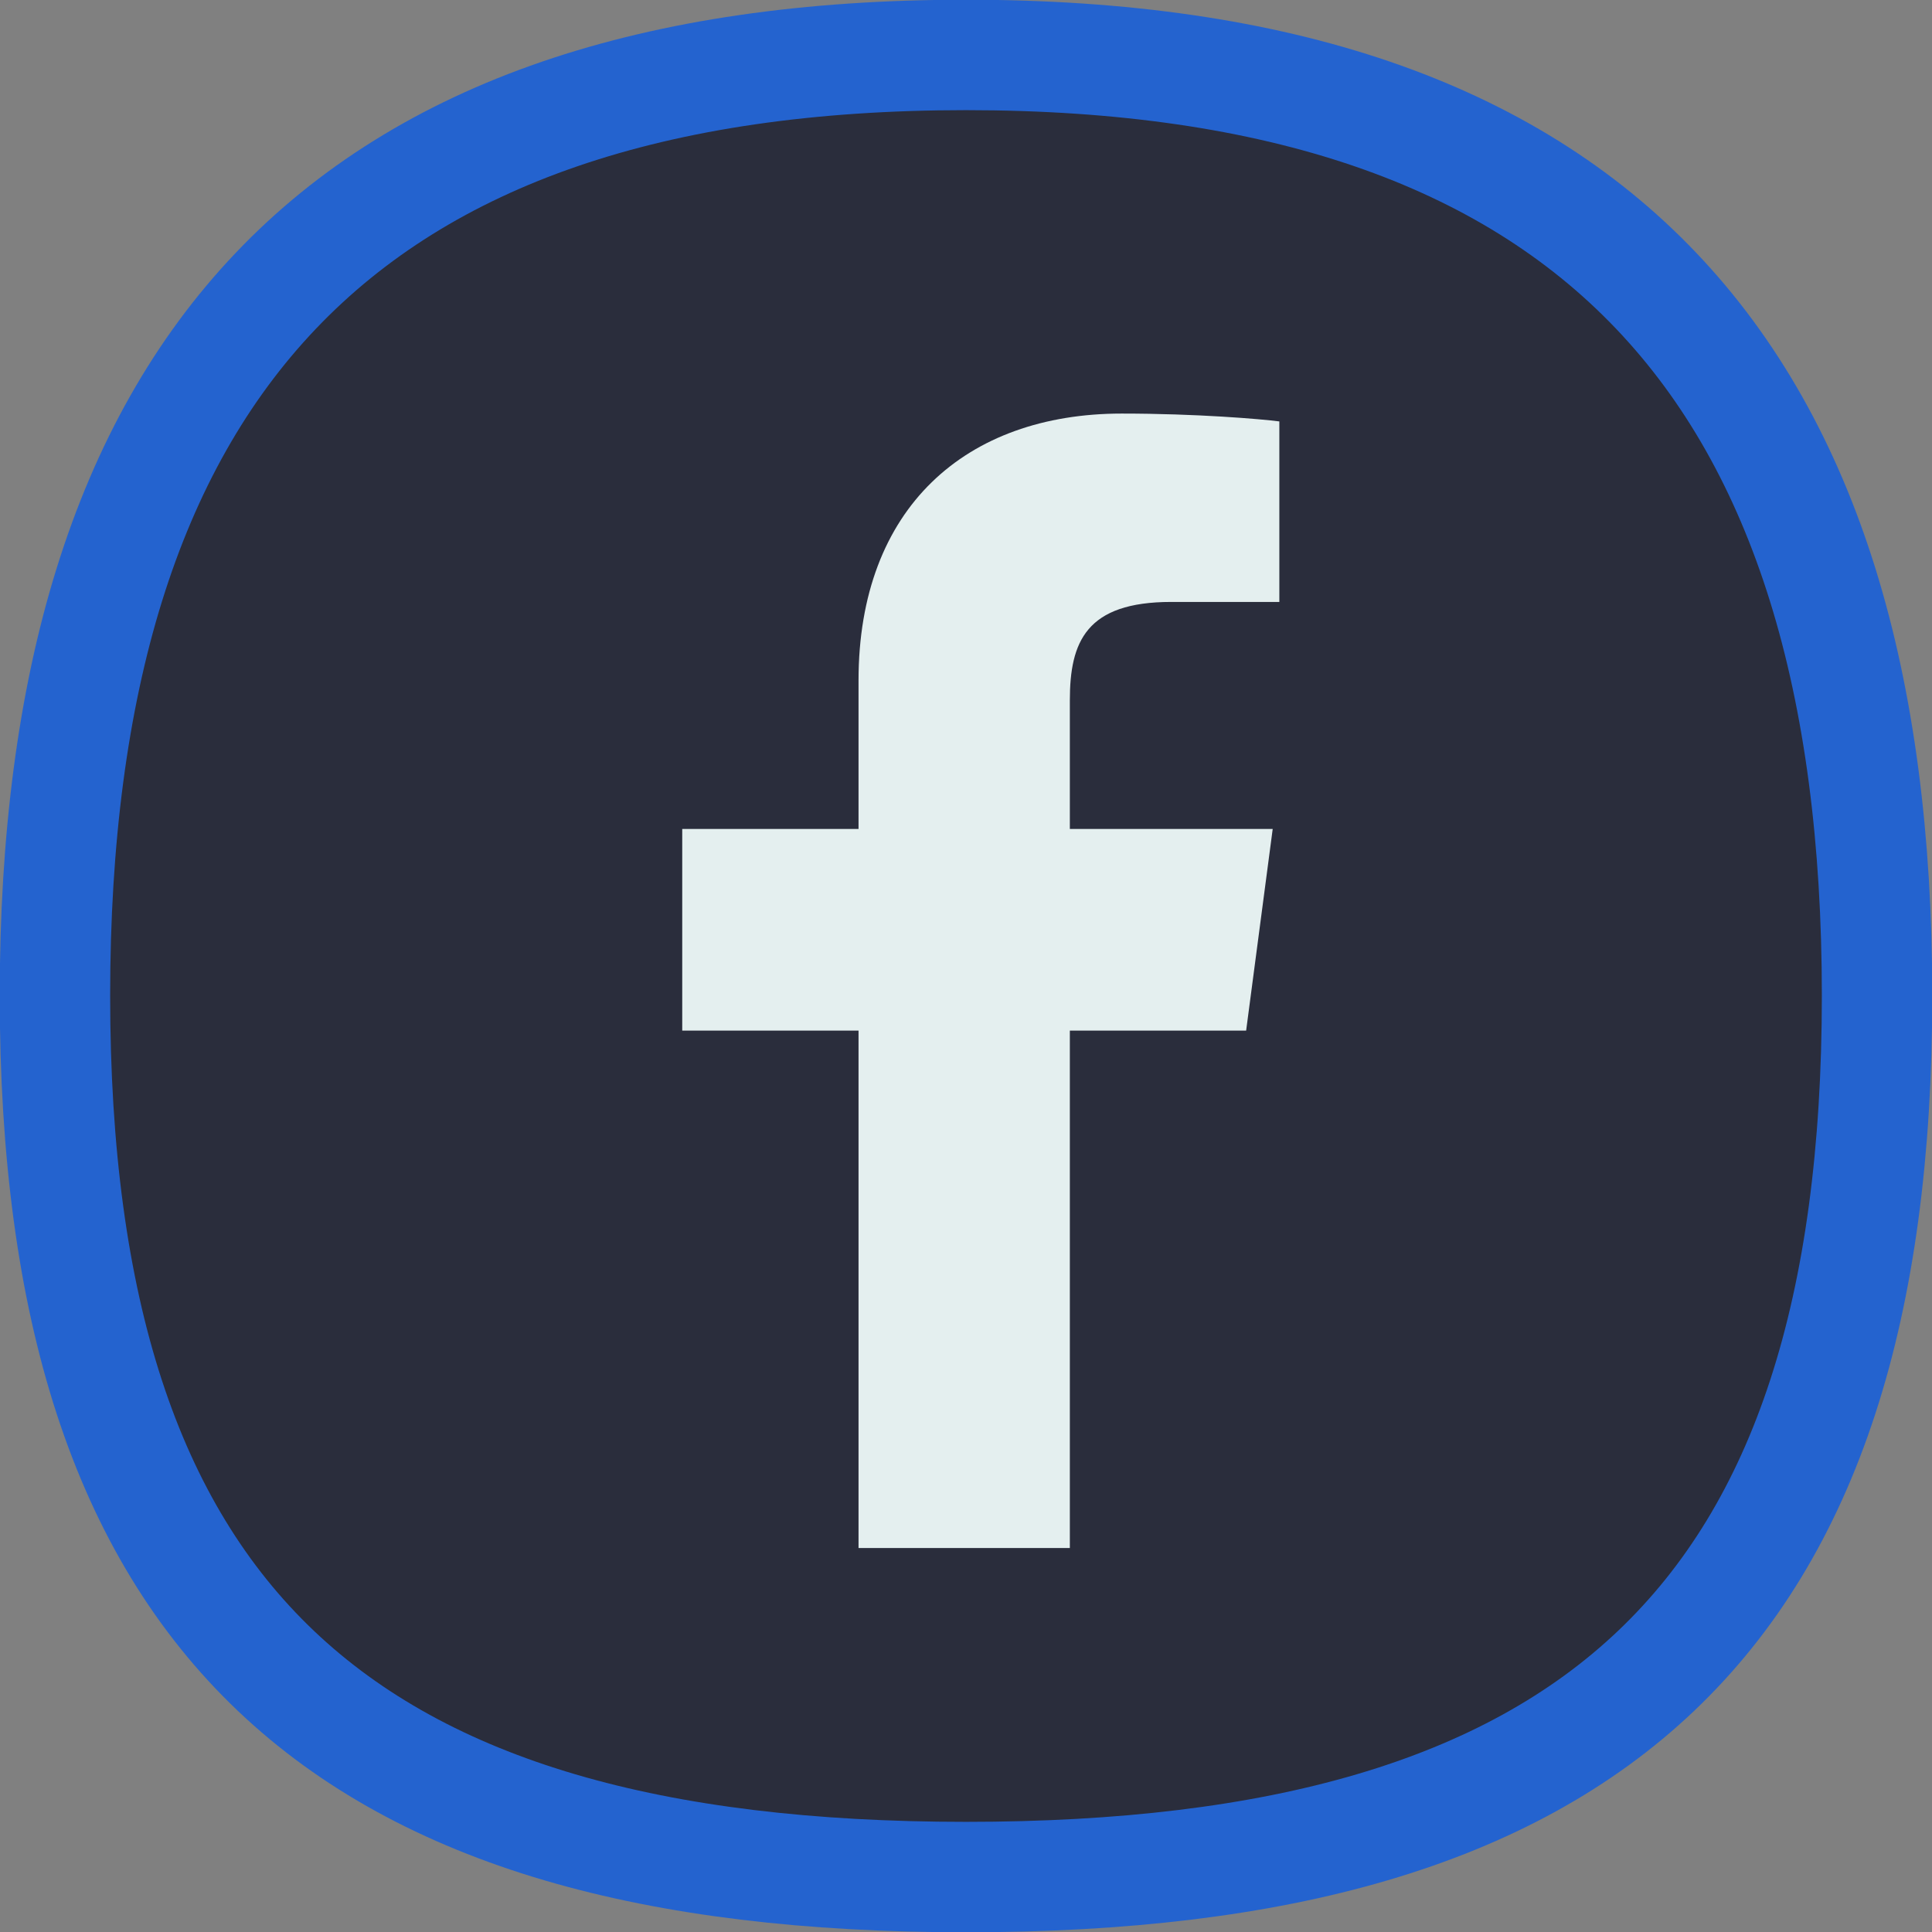 <svg xmlns="http://www.w3.org/2000/svg" viewBox="0 0 32 32" width="32" height="32">
	<rect x="0" y="0" width="32" height="32" fill="#808080" stroke="none"/>
	<style>
		tspan { white-space:pre }
		.shp0 { fill: #2a2d3c;stroke: #2463cf;stroke-width: 1.829 } 
		.shp1 { fill: #e4efef } 
	</style>
	<g id="Footer">
		<g id="Group-8">
			<g id="Group-2">
				<path id="Fill-64" fill-rule="evenodd" class="shp0" d="M31.09 16.49C31.09 26.85 26.36 31.09 16 31.09C5.64 31.09 0.91 26.85 0.91 16.49C0.91 6.13 5.64 0.91 16 0.91C26.36 0.91 31.09 6.13 31.09 16.49Z" />
				<path id="Fill-65" fill-rule="evenodd" class="shp1" d="M17.72 25.64L17.72 17.07L20.64 17.07L21.08 13.73L17.72 13.73L17.72 11.6C17.72 10.63 17.99 9.97 19.4 9.97L21.19 9.97L21.19 6.98C20.88 6.94 19.82 6.85 18.58 6.85C16 6.85 14.22 8.41 14.22 11.27L14.22 13.73L11.3 13.73L11.3 17.07L14.22 17.07L14.22 25.64L17.72 25.64Z" />
			</g>
		</g>
	</g>
</svg>